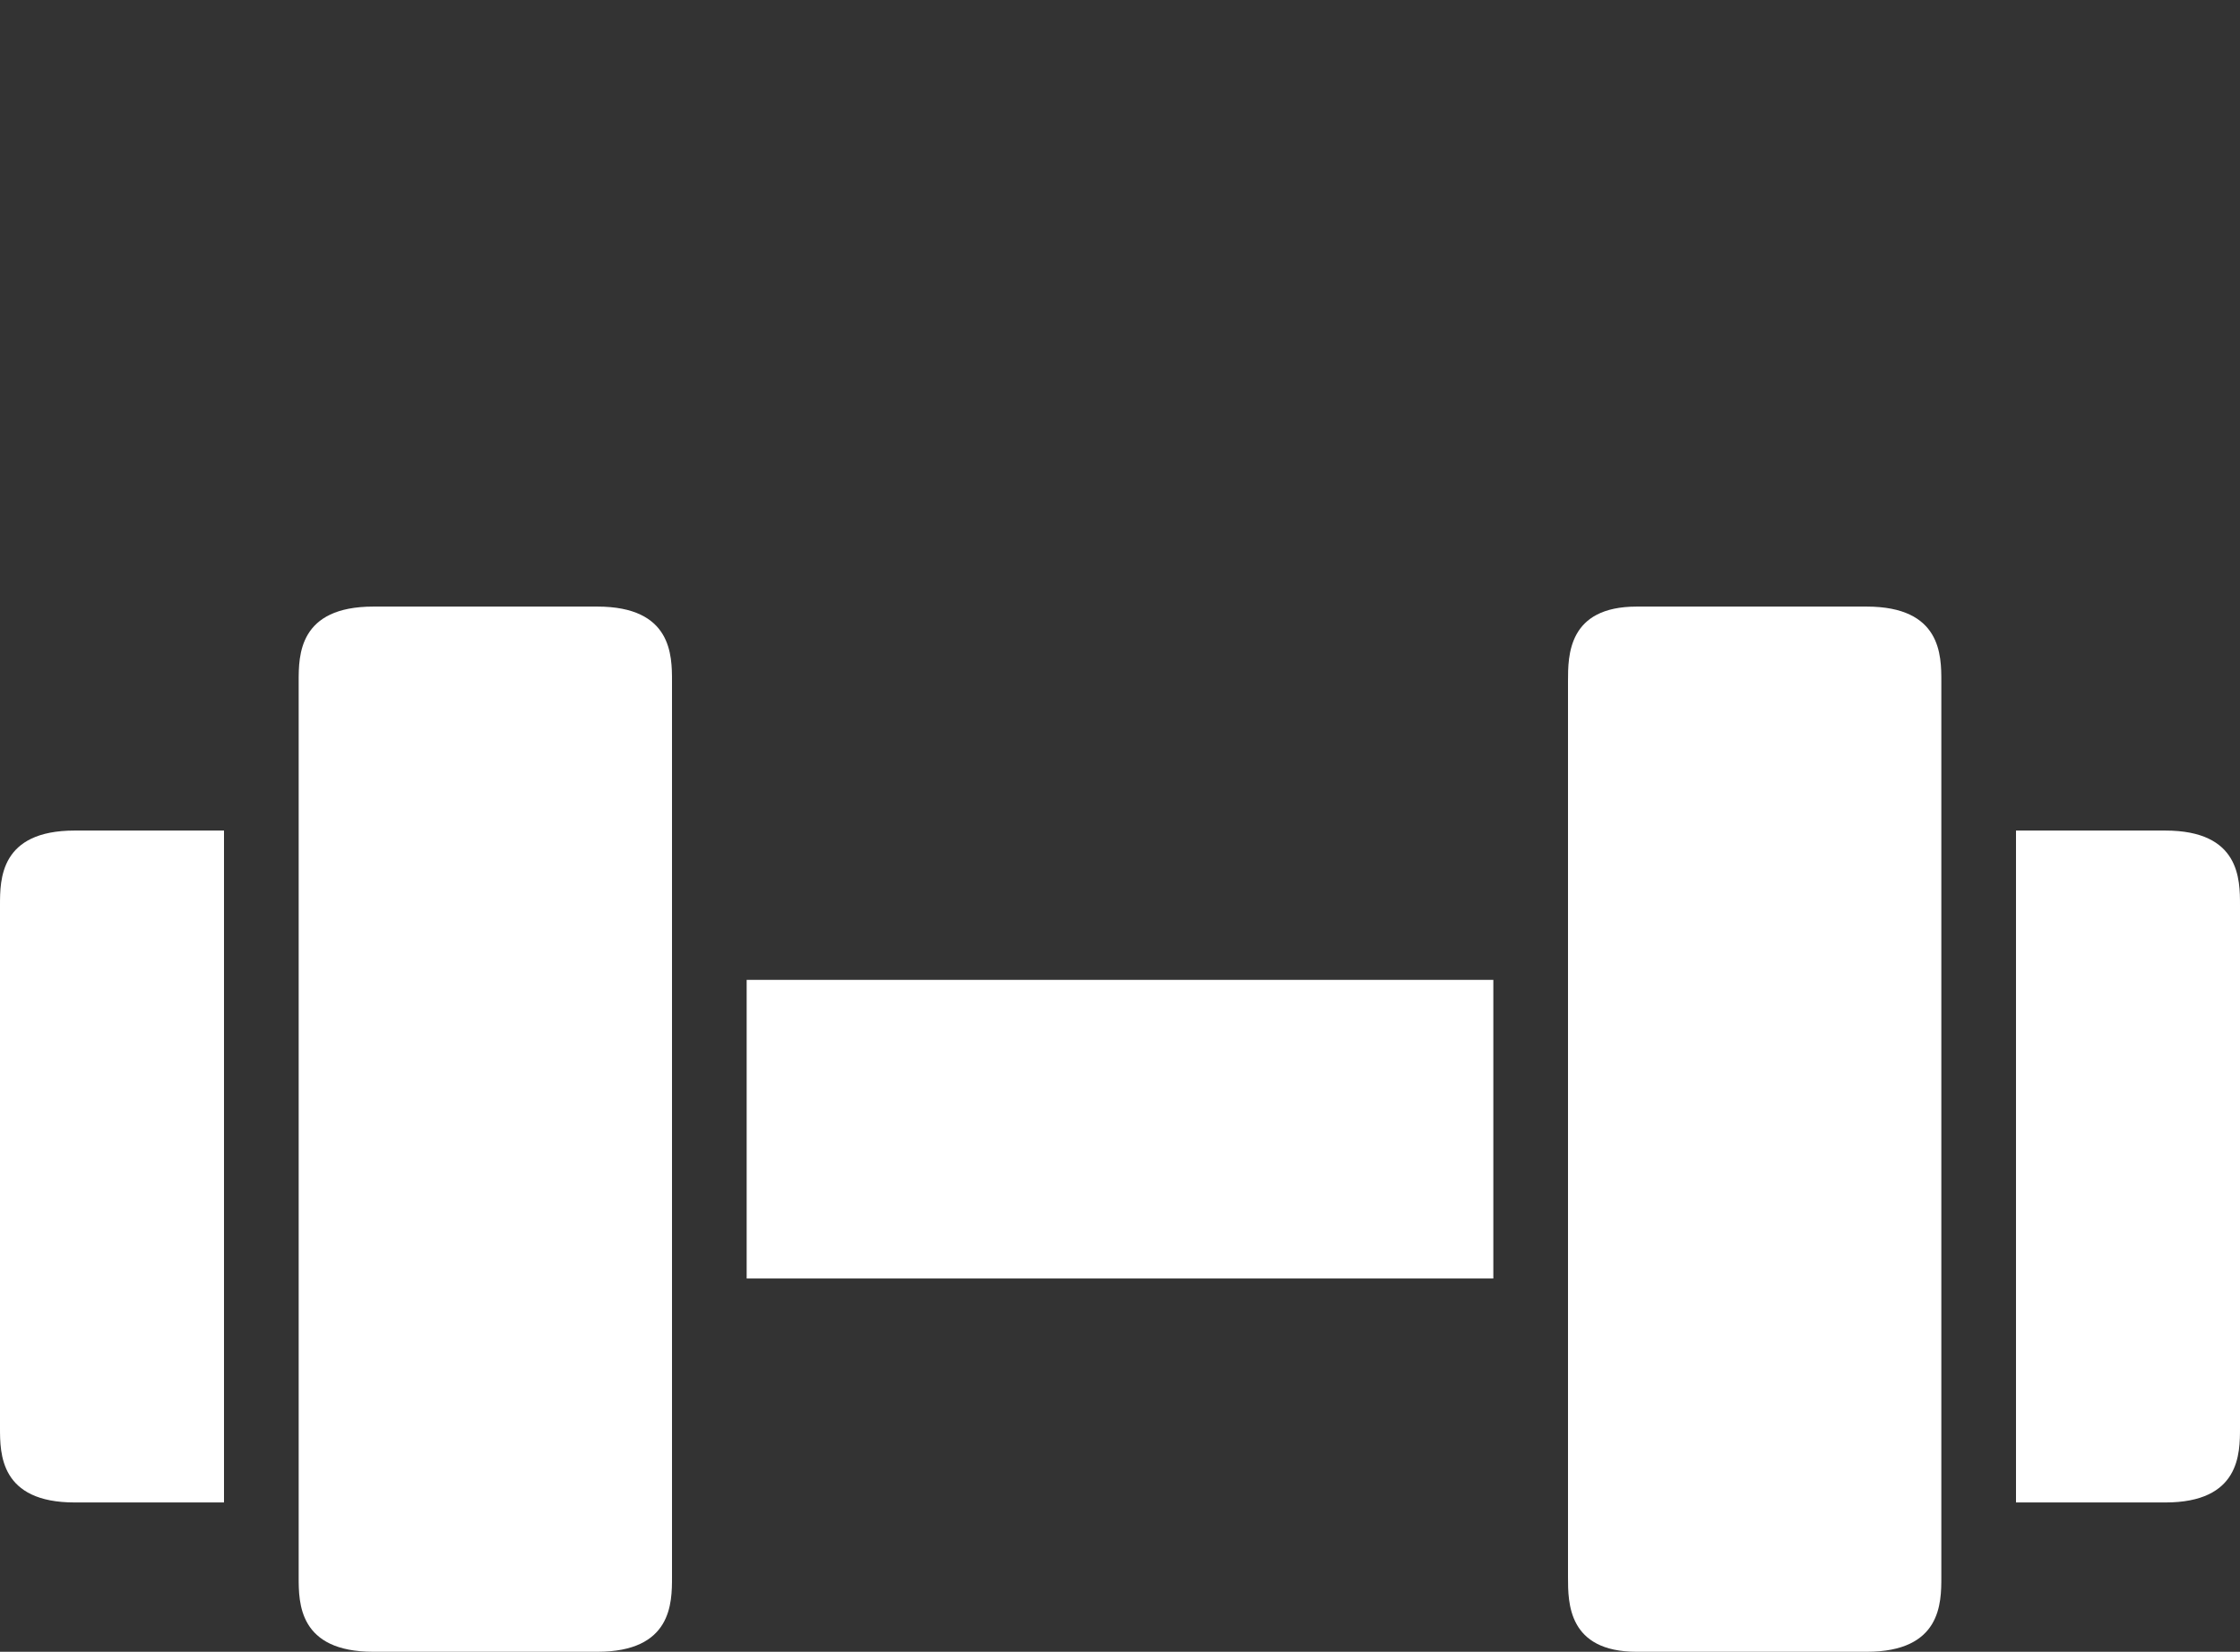 <?xml version="1.0" encoding="UTF-8" standalone="no"?><svg xmlns="http://www.w3.org/2000/svg" xmlns:xlink="http://www.w3.org/1999/xlink" fill="#ffffff" height="88.5" preserveAspectRatio="xMidYMid meet" version="1" viewBox="0.0 -0.5 120.0 88.5" width="120" zoomAndPan="magnify"><rect x="0.0" y="-0.5" width="120.0" height="88.5" fill="#333333" stroke="none"/><g id="change1_1"><path d="M0 0L0 0" fill="inherit" stroke="#449fdb"/></g><g id="change1_2"><path d="M12 44h-8c-4 0-4 2.616-4 4v28c0 1.384 0 4 4 4h8v-36z" fill="inherit"/></g><g id="change1_5"><path d="M40 52h40v16h-40v-16z" fill="inherit"/></g><g id="change1_6"><path d="M116 44h-8v36h8c4 0 4-2.616 4-4v-28c0-1.384 0-4-4-4z" fill="inherit"/></g><g id="change1_4"><path d="M36 53v-17c0-1.384 0-4-4-4h-12c-4 0-4 2.616-4 4v48c0 1.384 0 4 4 4h12c4 0 4-2.616 4-4v-31z" fill="inherit"/></g><g id="change1_3"><path d="M104 78v-42c0-1.384 0-4-4-4h-12.32c-3.68 0-3.68 2.616-3.68 4v48c0 1.384 0 4 3.68 4h12.32c4 0 4-2.616 4-4v-6z" fill="inherit"/></g></svg>